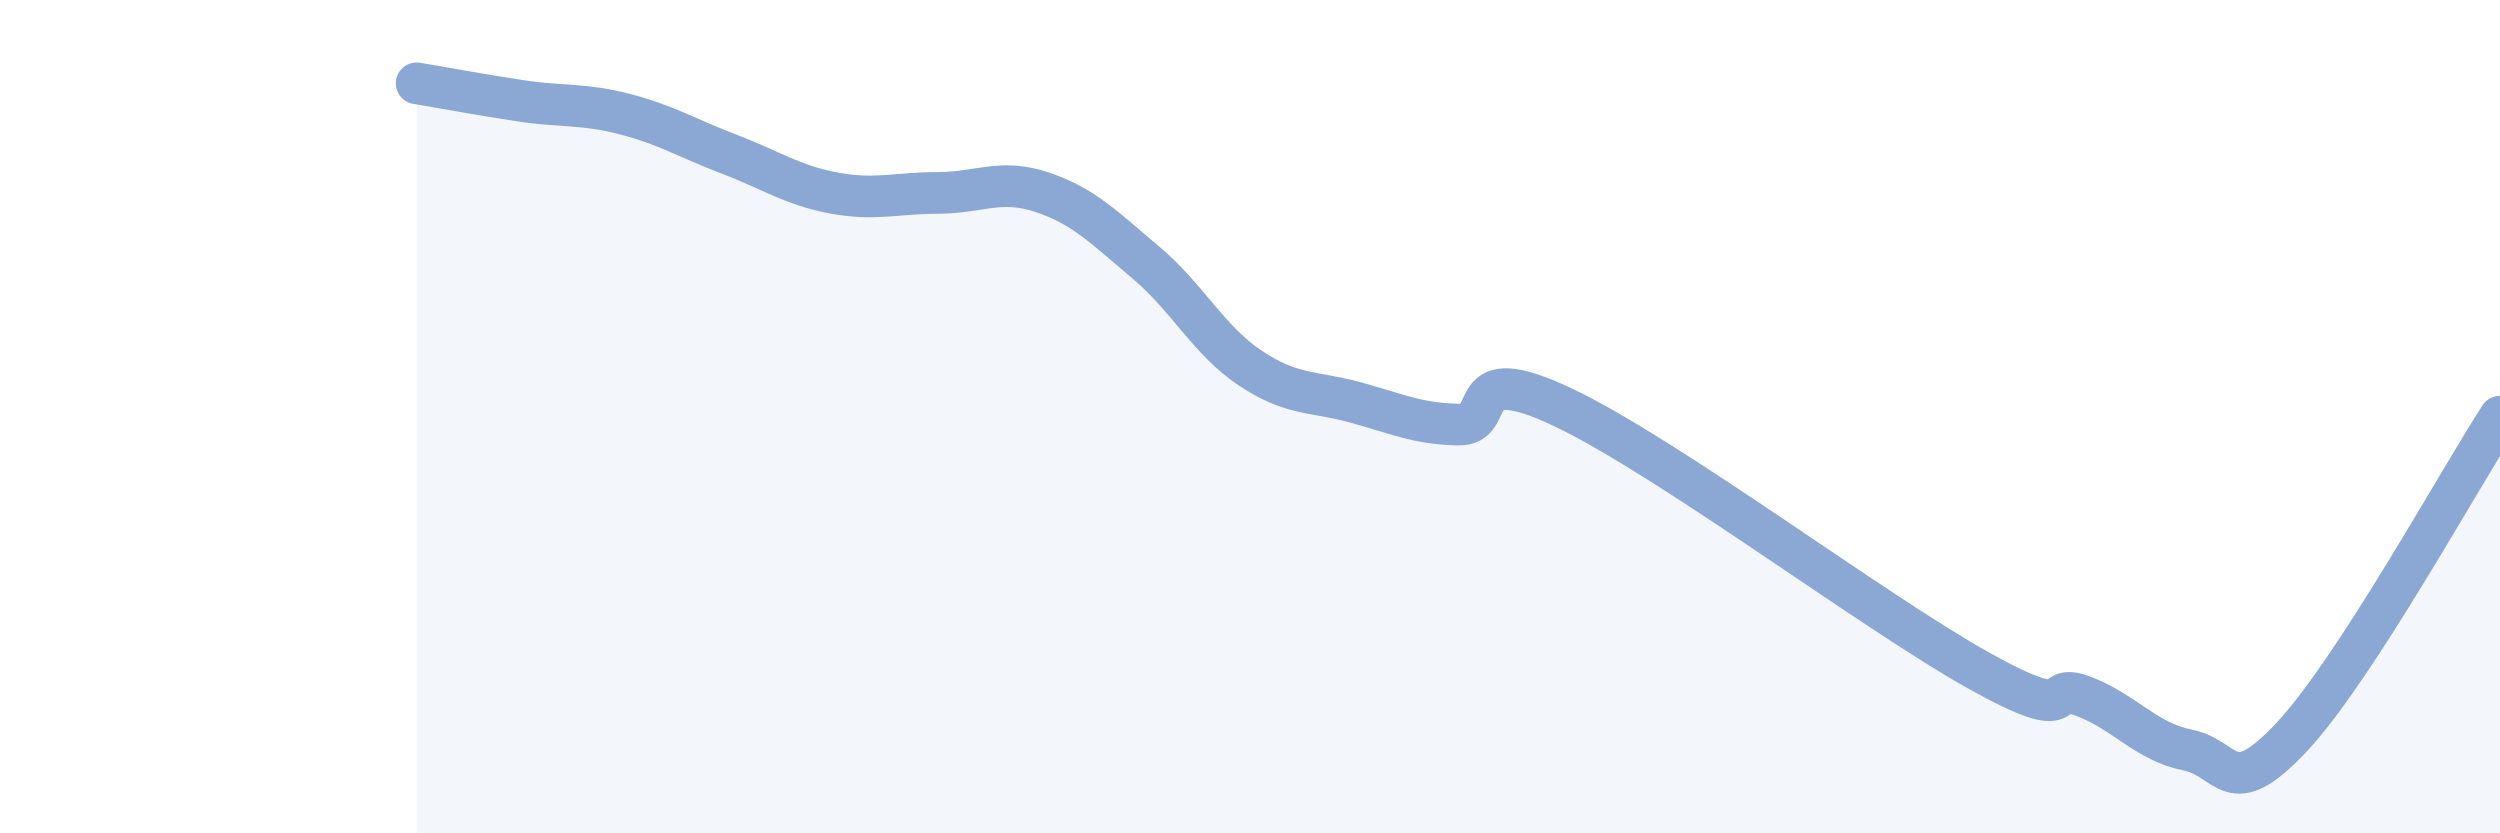 
    <svg width="60" height="20" viewBox="0 0 60 20" xmlns="http://www.w3.org/2000/svg">
      <path
        d="M 10,2 C 10.5,2.08 11.5,2.27 12.5,2.42 C 13.5,2.57 14,2.48 15,2.74 C 16,3 16.5,3.32 17.5,3.7 C 18.5,4.08 19,4.44 20,4.63 C 21,4.82 21.5,4.63 22.5,4.63 C 23.5,4.63 24,4.28 25,4.61 C 26,4.94 26.5,5.46 27.5,6.3 C 28.5,7.14 29,8.16 30,8.83 C 31,9.5 31.5,9.38 32.5,9.65 C 33.5,9.92 34,10.17 35,10.19 C 36,10.21 35,8.59 37.5,9.77 C 40,10.95 45,14.71 47.5,16.1 C 50,17.49 49,16.33 50,16.71 C 51,17.09 51.5,17.8 52.5,18 C 53.5,18.2 53.5,19.29 55,17.69 C 56.5,16.09 59,11.54 60,10L60 20L10 20Z"
        fill="#8ba7d3"
        opacity="0.1"
        stroke-linecap="round"
        stroke-linejoin="round"
      />
      <path
        d="M 10,2 C 10.5,2.08 11.5,2.27 12.5,2.42 C 13.5,2.57 14,2.48 15,2.74 C 16,3 16.5,3.32 17.5,3.7 C 18.5,4.08 19,4.44 20,4.63 C 21,4.82 21.5,4.63 22.5,4.63 C 23.5,4.63 24,4.28 25,4.61 C 26,4.94 26.5,5.46 27.5,6.3 C 28.5,7.14 29,8.16 30,8.83 C 31,9.5 31.5,9.38 32.5,9.65 C 33.5,9.92 34,10.17 35,10.19 C 36,10.21 35,8.59 37.5,9.77 C 40,10.95 45,14.71 47.5,16.1 C 50,17.49 49,16.33 50,16.71 C 51,17.09 51.5,17.8 52.5,18 C 53.5,18.2 53.5,19.29 55,17.69 C 56.5,16.09 59,11.54 60,10"
        stroke="#8ba7d3"
        stroke-width="1"
        fill="none"
        stroke-linecap="round"
        stroke-linejoin="round"
      />
    </svg>
  
